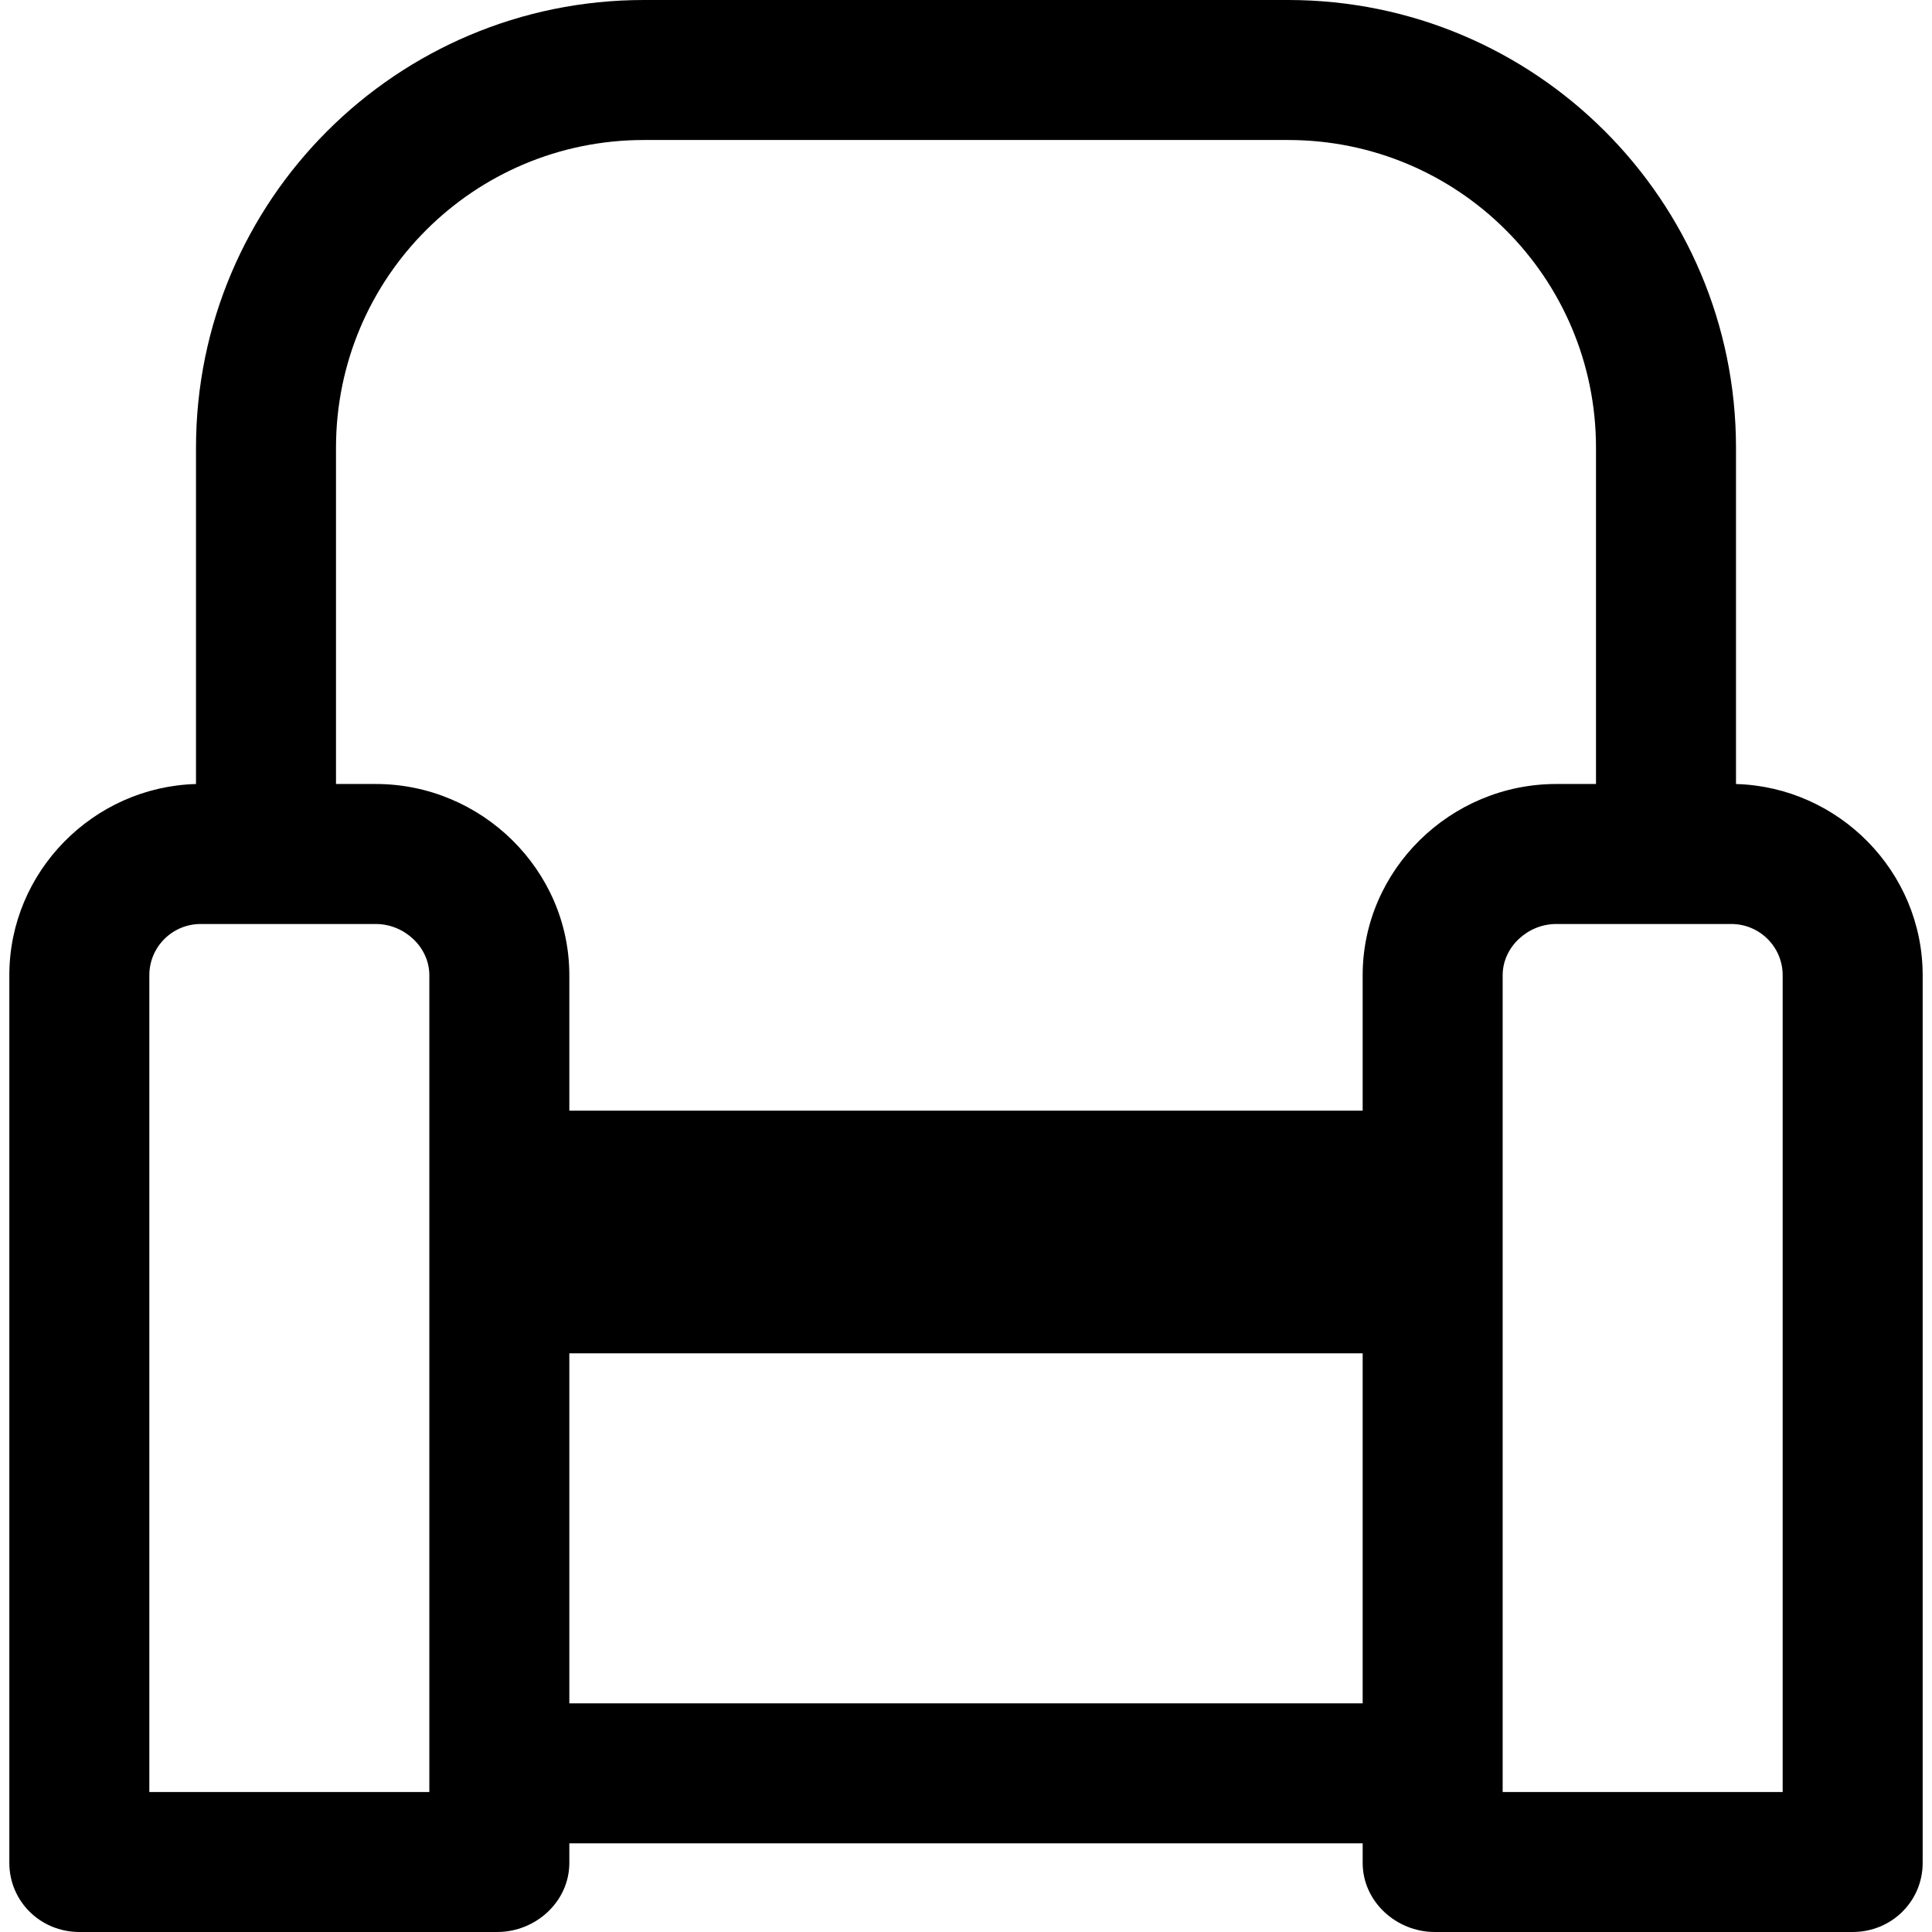 <?xml version="1.0" encoding="iso-8859-1"?>
<!-- Generator: Adobe Illustrator 19.0.0, SVG Export Plug-In . SVG Version: 6.00 Build 0)  -->
<svg version="1.1" id="Layer_1" xmlns="http://www.w3.org/2000/svg" xmlns:xlink="http://www.w3.org/1999/xlink" x="0px" y="0px"
	 viewBox="0 0 512 512" style="enable-background:new 0 0 512 512;" xml:space="preserve">
<g>
	<g>
		<path d="M460.058,207.774v-89.116C460.058,53.103,406.904,0,341.349,0H170.651C105.096,0,51.942,53.103,51.942,118.658v89.115
			c-27.208,0.753-49.469,23.185-49.469,50.669v235.234c0,10.246,8.306,18.323,18.551,18.323H131.76
			c10.245,0,19.12-8.077,19.12-18.322v-5.176h210.242v5.176c0,10.245,8.875,18.322,19.12,18.322h110.735
			c10.245,0,18.551-8.077,18.551-18.322V258.444C509.527,230.959,487.266,208.527,460.058,207.774z M113.778,474.899H39.575V258.444
			c0-7.502,6.103-13.574,13.604-13.574h46.426c7.501,0,14.173,6.072,14.173,13.574V474.899z M361.121,451.401H150.879v-92.754
			h210.242V451.401z M361.121,258.444v35.894H150.879v-35.894c0-27.96-23.316-50.676-51.274-50.676H89.043v-89.11
			c0-45.097,36.51-81.556,81.607-81.556h170.698c45.098,0,81.608,36.46,81.608,81.556v89.11h-10.562
			C384.437,207.768,361.121,230.484,361.121,258.444z M472.425,474.899h-74.203V258.444c0-7.501,6.672-13.574,14.173-13.574h46.426
			c7.501,0,13.604,6.072,13.604,13.574V474.899z"/>
	</g>
</g>
<g>
</g>
<g>
</g>
<g>
</g>
<g>
</g>
<g>
</g>
<g>
</g>
<g>
</g>
<g>
</g>
<g>
</g>
<g>
</g>
<g>
</g>
<g>
</g>
<g>
</g>
<g>
</g>
<g>
</g>
</svg>

